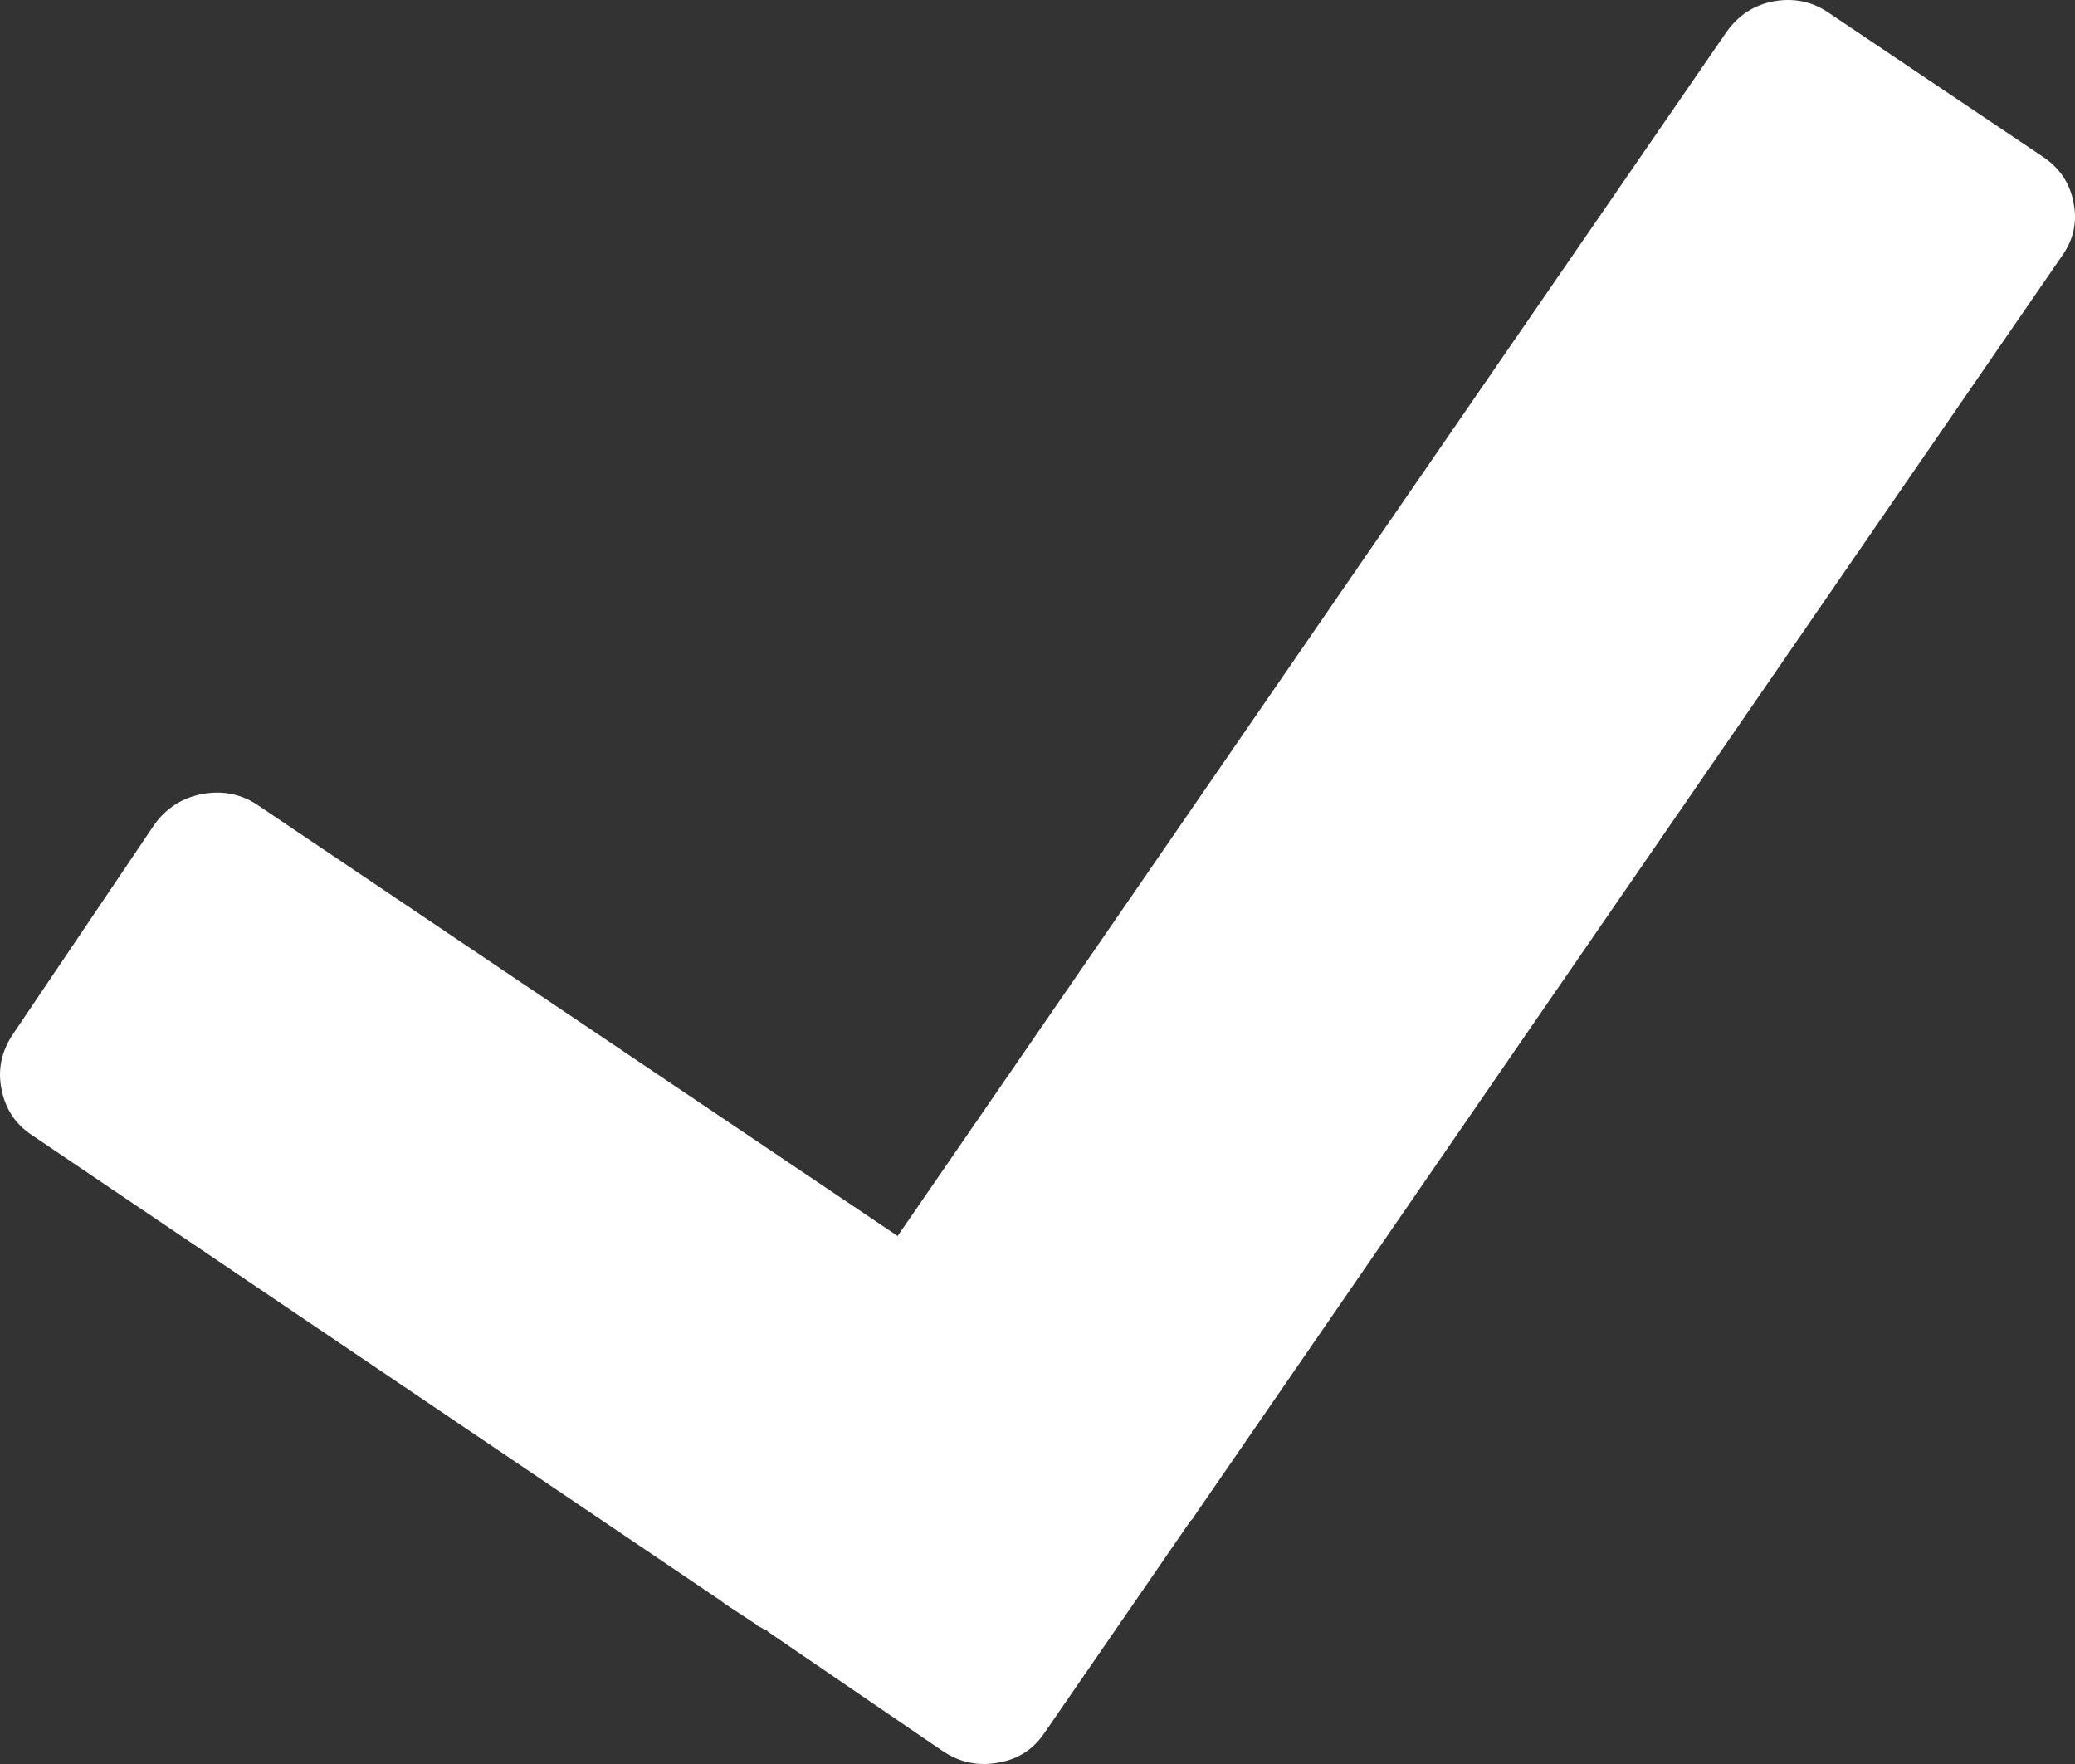 <?xml version="1.0" encoding="UTF-8"?>
<svg width="40px" height="34px" viewBox="0 0 40 34" version="1.1" xmlns="http://www.w3.org/2000/svg" xmlns:xlink="http://www.w3.org/1999/xlink">
    <rect x="0" y="0" width="40" height="34" fill="#333333" stroke="none"/>
    <!-- Generator: Sketch 59.1 (86144) - https://sketch.com -->
    <title>Fill 1</title>
    <desc>Created with Sketch.</desc>
    <g id="Page-1" stroke="none" stroke-width="1" fill="none" fill-rule="evenodd">
        <g id="fond_de_site_1" transform="translate(-648, -961)" fill="#FFFFFF">
            <g id="bloc_services" transform="translate(0, 935)">
                <g id="Group" transform="translate(648, 26)">
                    <g id="Group-3">
                        <path d="M39.972,3.909 C39.904,3.535 39.707,3.239 39.382,3.022 L35.254,0.248 C34.937,0.029 34.581,-0.045 34.186,0.026 C33.813,0.098 33.514,0.292 33.287,0.609 L17.304,23.823 L4.945,15.502 C4.623,15.295 4.267,15.231 3.877,15.308 C3.504,15.384 3.204,15.578 2.978,15.891 L0.226,19.968 C0.021,20.293 -0.044,20.635 0.029,20.994 C0.104,21.377 0.301,21.673 0.619,21.881 L13.877,30.84 C13.939,30.889 14.005,30.935 14.074,30.979 L14.579,31.311 C14.593,31.321 14.602,31.33 14.607,31.339 C14.63,31.349 14.649,31.358 14.664,31.367 C14.704,31.392 14.741,31.41 14.776,31.422 C14.796,31.436 14.805,31.446 14.804,31.45 L18.175,33.752 C18.504,33.971 18.86,34.045 19.242,33.974 C19.627,33.909 19.926,33.715 20.141,33.391 L22.95,29.314 C22.987,29.283 23.014,29.246 23.035,29.204 L39.748,4.935 C39.971,4.622 40.047,4.28 39.972,3.909" id="Fill-1"></path>
                    </g>
                </g>
            </g>
        </g>
    </g>
</svg>